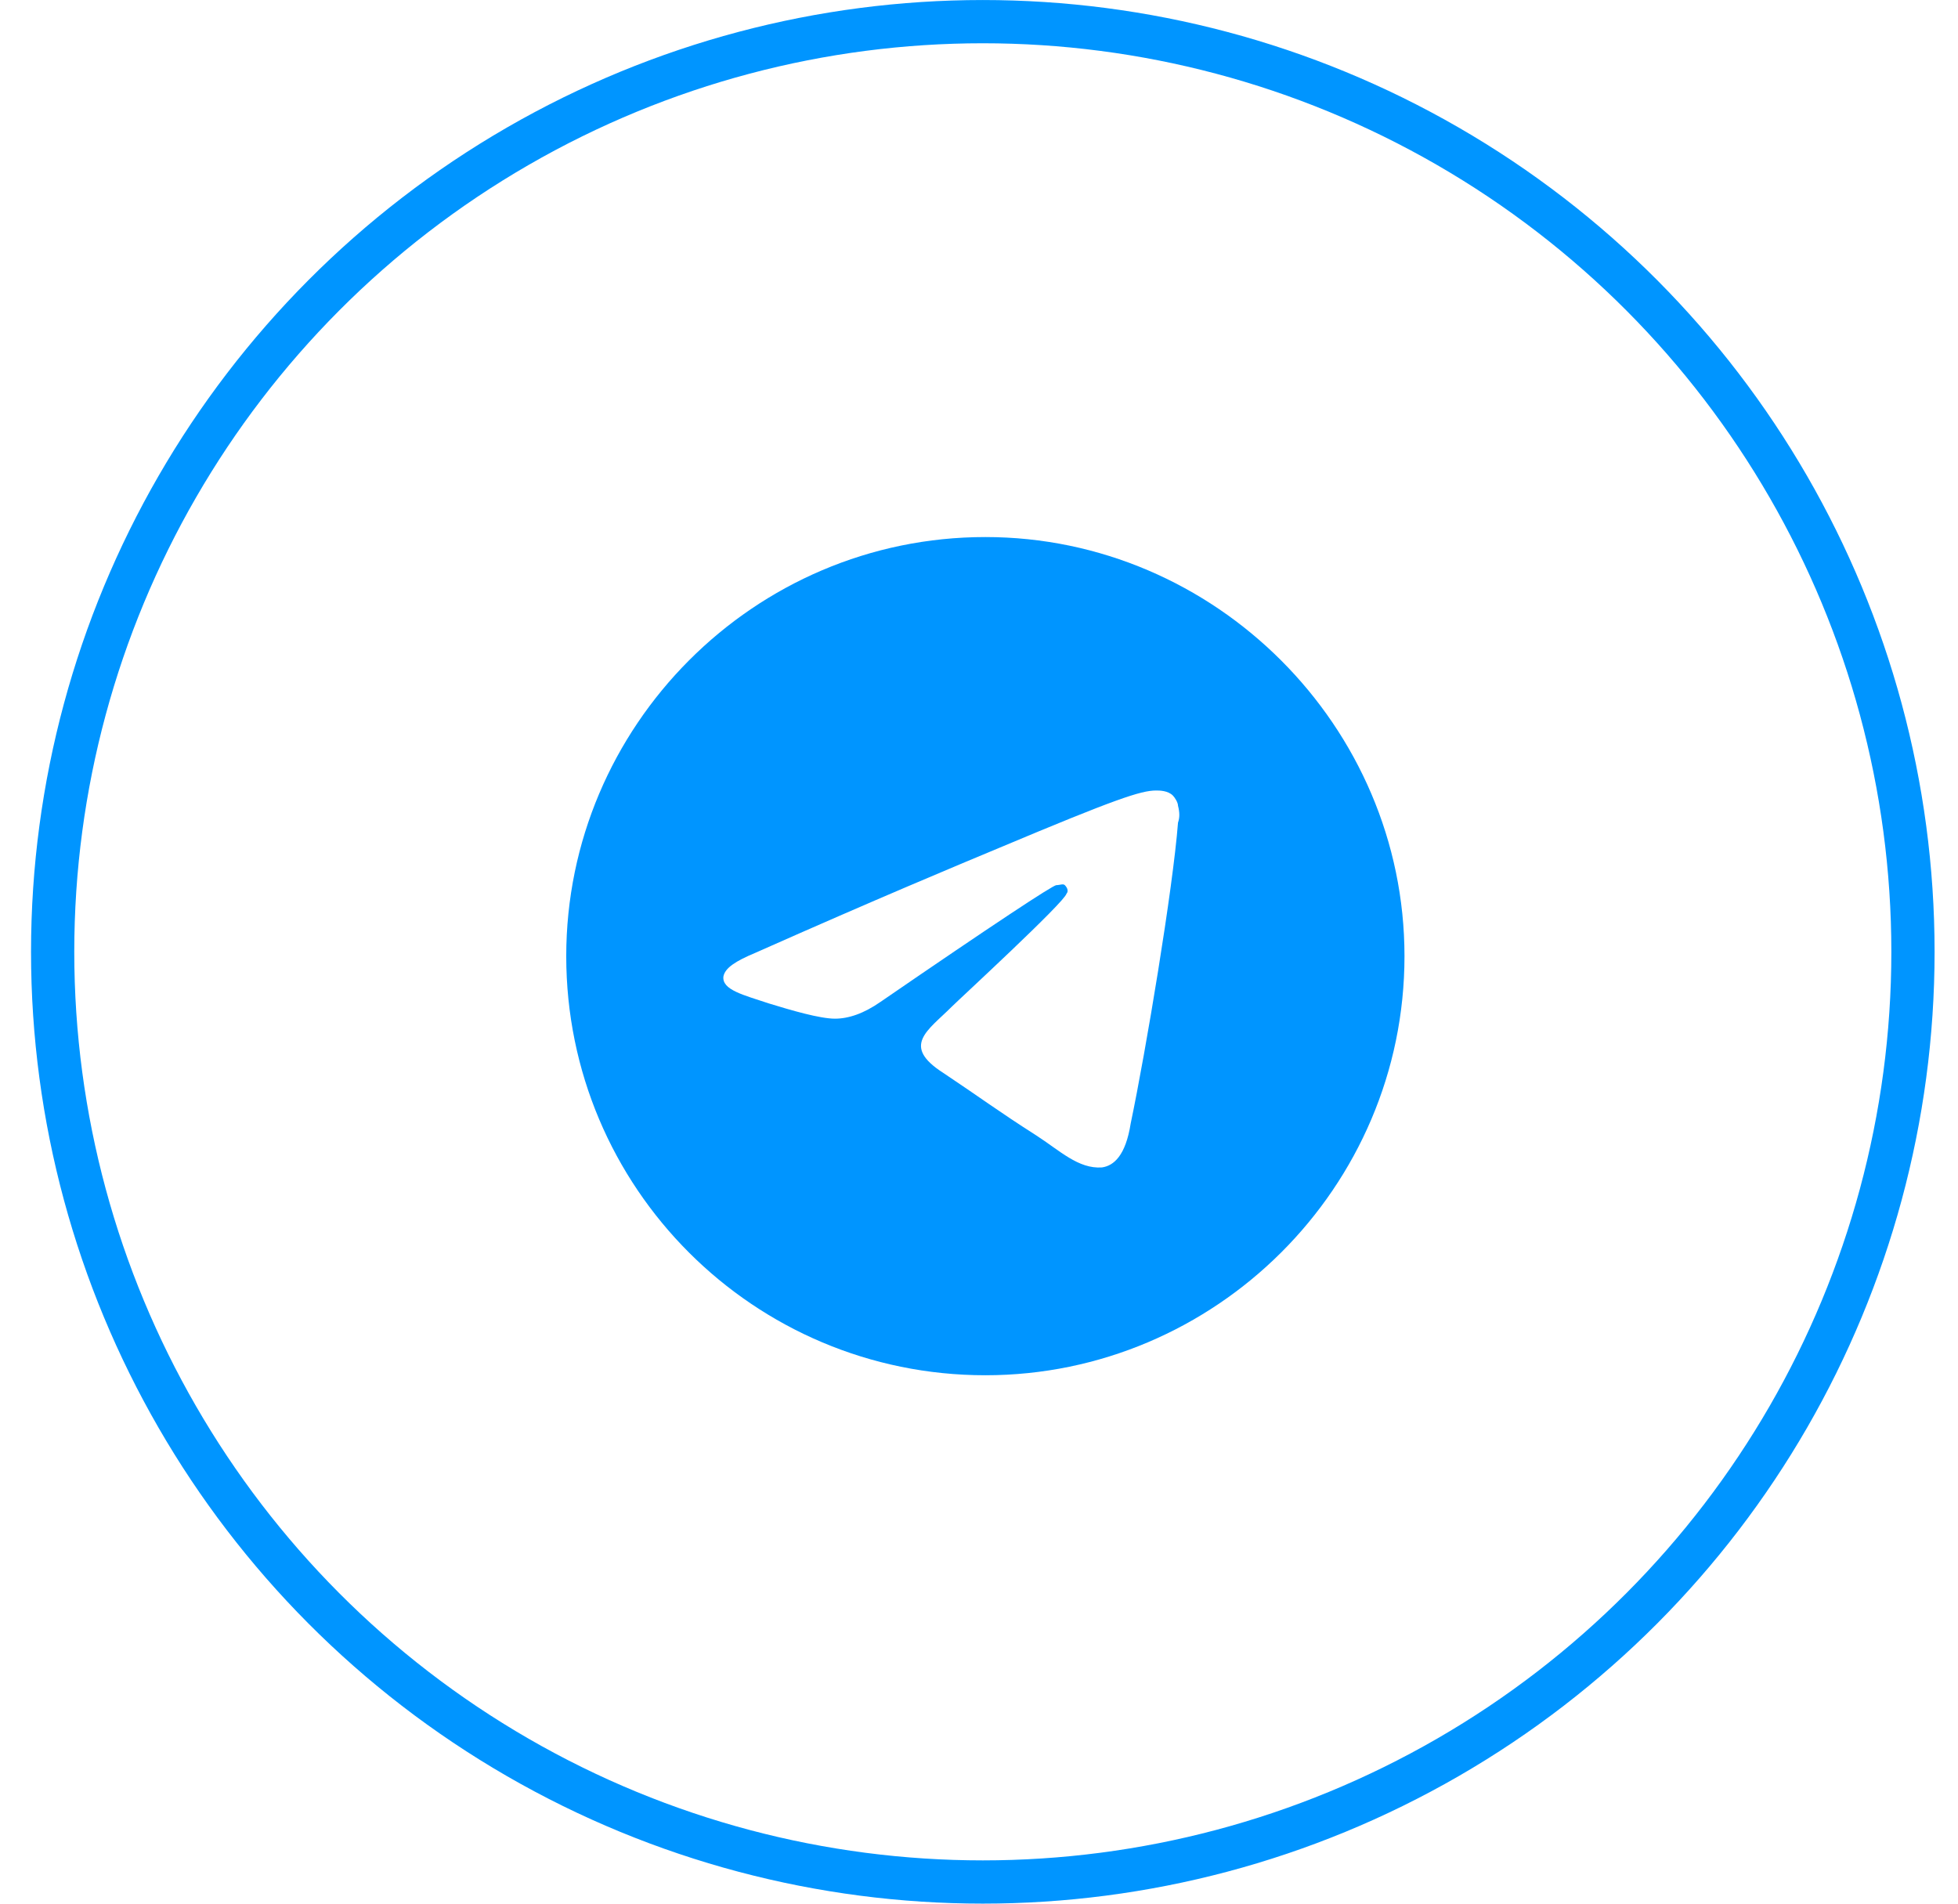 <?xml version="1.0" encoding="UTF-8"?> <svg xmlns="http://www.w3.org/2000/svg" width="36" height="35" viewBox="0 0 36 35" fill="none"><circle cx="18.07" cy="17.5" r="17.102" stroke="#0095FF" stroke-width="0.795"></circle><path d="M18.117 9.874C22.343 9.874 25.823 13.354 25.823 17.58C25.823 21.837 22.343 25.285 18.117 25.285C13.86 25.285 10.411 21.837 10.411 17.58C10.411 13.354 13.86 9.874 18.117 9.874ZM21.659 15.125C21.691 15.032 21.691 14.938 21.659 14.814C21.659 14.752 21.597 14.659 21.566 14.628C21.473 14.534 21.318 14.534 21.256 14.534C20.976 14.534 20.51 14.69 18.366 15.591C17.62 15.902 16.129 16.523 13.891 17.517C13.518 17.673 13.332 17.797 13.301 17.952C13.27 18.201 13.674 18.294 14.14 18.45C14.544 18.574 15.072 18.729 15.352 18.729C15.6 18.729 15.88 18.636 16.191 18.419C18.273 16.989 19.36 16.274 19.422 16.274C19.484 16.274 19.547 16.243 19.578 16.274C19.64 16.337 19.64 16.399 19.609 16.43C19.578 16.585 17.62 18.387 17.496 18.512C17.061 18.947 16.564 19.226 17.34 19.724C17.993 20.159 18.366 20.438 19.049 20.873C19.484 21.153 19.826 21.495 20.261 21.464C20.479 21.433 20.696 21.246 20.789 20.656C21.069 19.32 21.566 16.337 21.659 15.125Z" fill="#0095FF"></path></svg> 